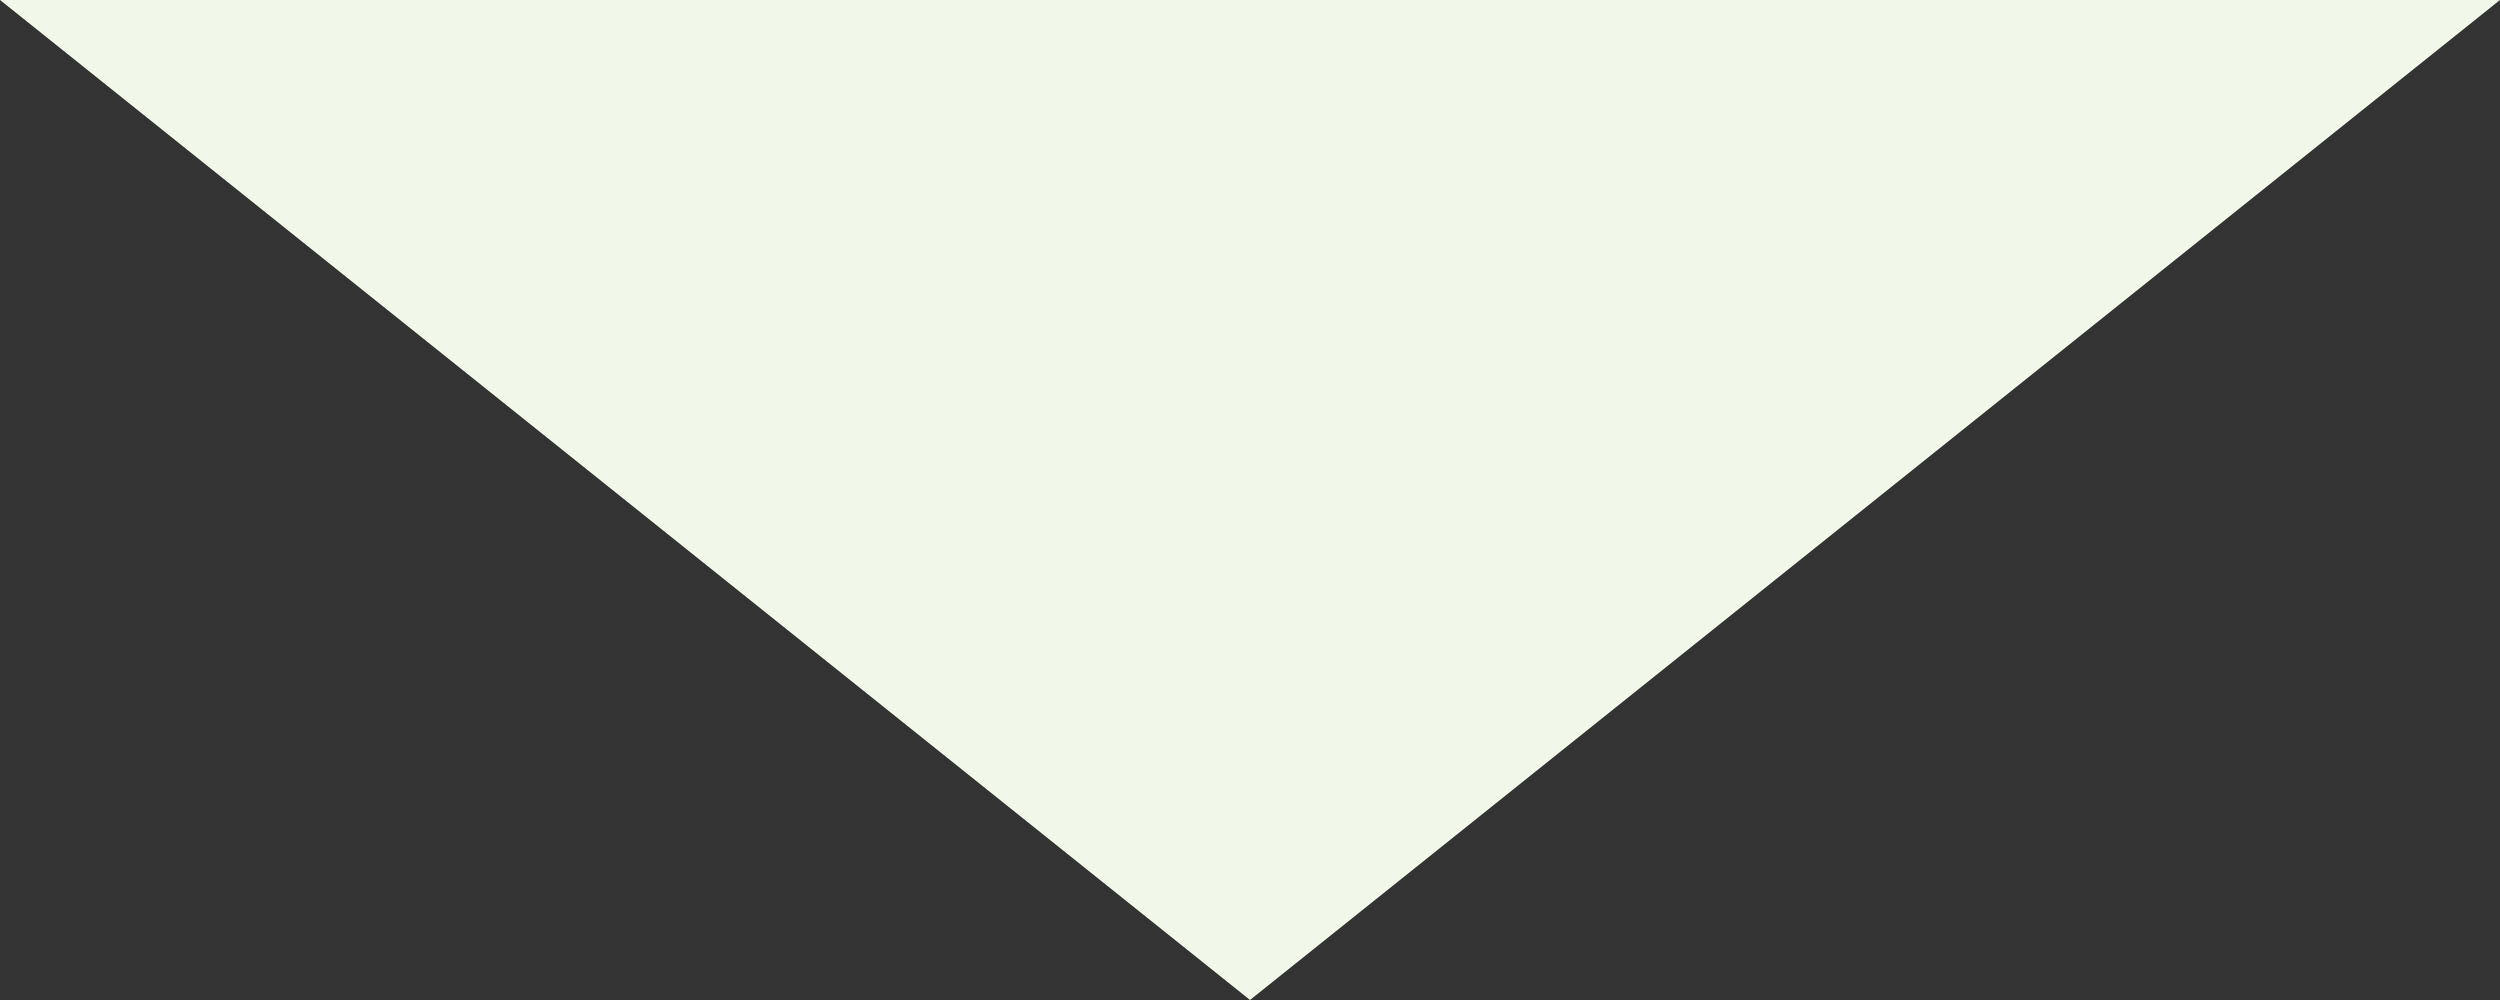 <svg xmlns="http://www.w3.org/2000/svg" width="80px" height="32px"><rect width="100%" height="100%" fill="#333333" stroke="none"/><g transform="matrix(-1, 0, 0, -1, 345, 1540)"><path d="M 265 1540  L 305 1508  L 345 1540  L 265 1540  Z " fill-rule="nonzero" fill="#f2f8e9" stroke="none"></path></g></svg>